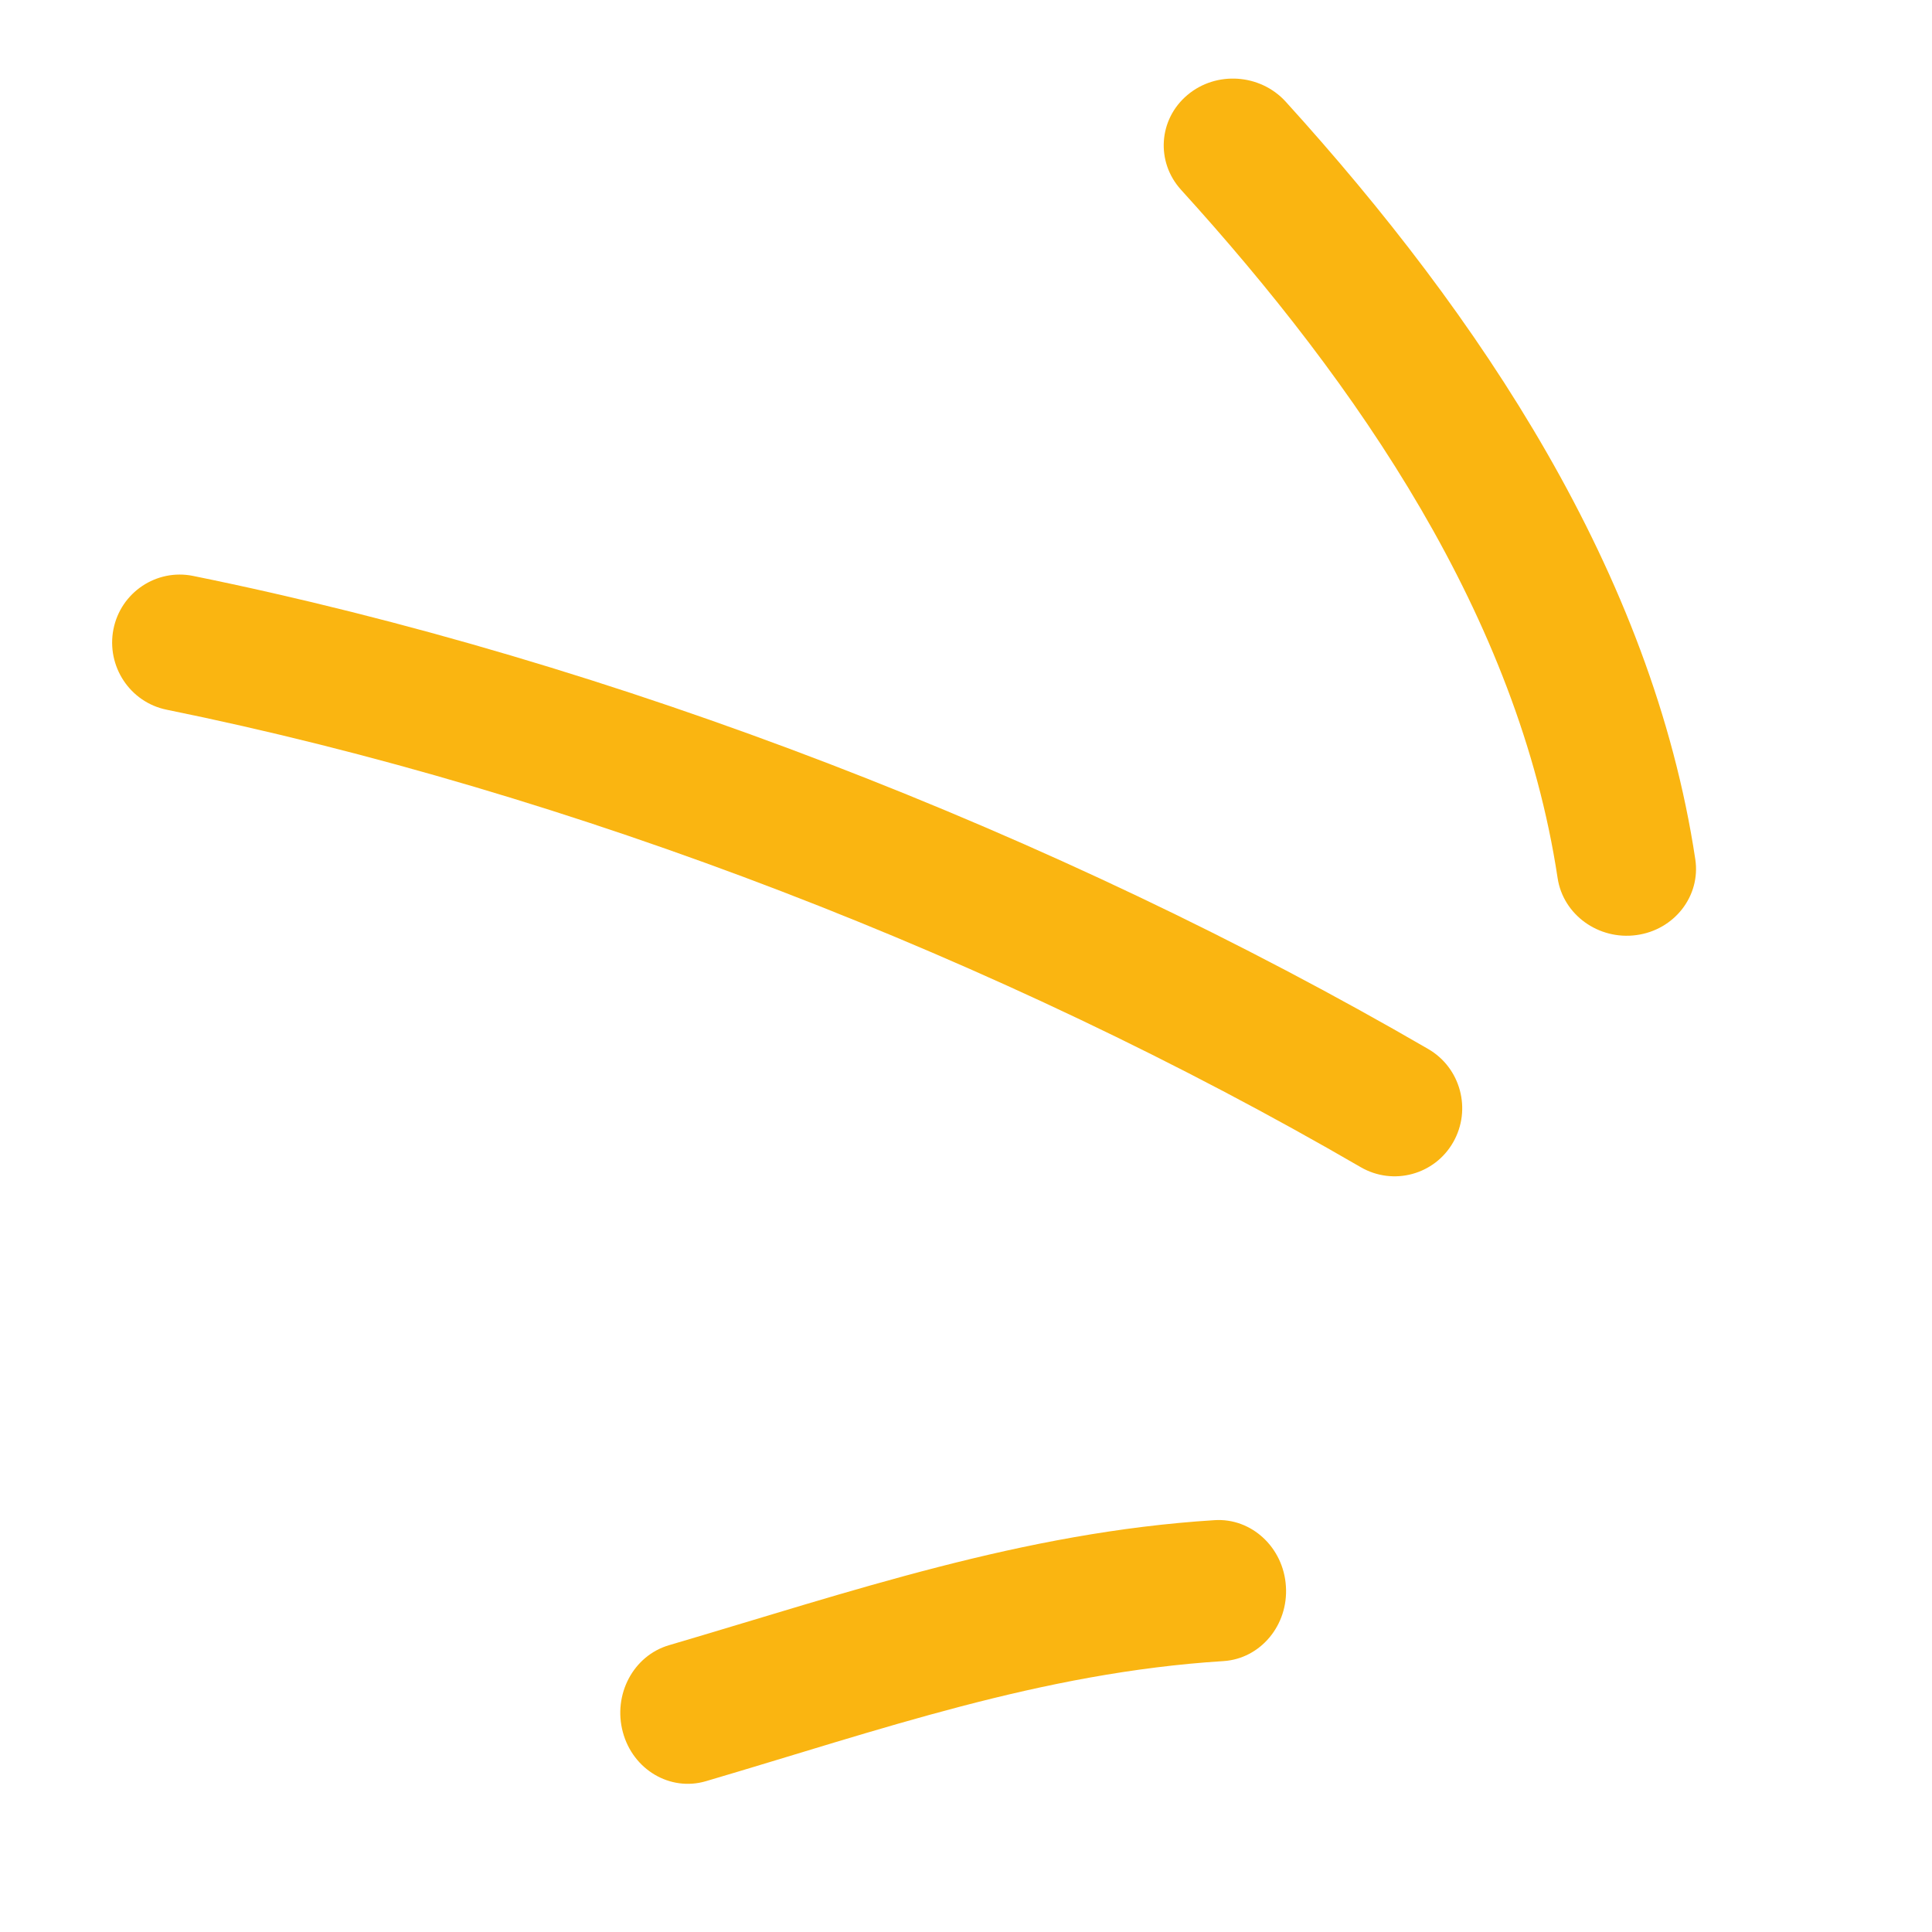 <svg xmlns="http://www.w3.org/2000/svg" width="41" height="41" viewBox="0 0 41 41" fill="none"><path fill-rule="evenodd" clip-rule="evenodd" d="M25.776 32.26C21.696 32.516 18.071 33.774 14.197 34.914C13.44 35.136 13.003 35.962 13.218 36.759C13.432 37.557 14.222 38.022 14.979 37.8C18.652 36.72 22.089 35.495 25.964 35.251C26.748 35.201 27.343 34.49 27.289 33.665C27.239 32.84 26.559 32.21 25.776 32.26Z" fill="#FAB511"></path><path fill-rule="evenodd" clip-rule="evenodd" d="M30.308 22.261C22.438 17.695 13.015 14.034 4.098 12.222C3.32 12.064 2.561 12.572 2.407 13.355C2.254 14.138 2.758 14.903 3.536 15.061C12.158 16.814 21.271 20.353 28.878 24.77C29.568 25.169 30.447 24.93 30.84 24.238C31.234 23.546 30.998 22.66 30.308 22.261Z" fill="#FAB511"></path><path fill-rule="evenodd" clip-rule="evenodd" d="M35.977 18.237C35.059 12.15 31.404 6.696 27.282 2.155C26.741 1.564 25.808 1.502 25.199 2.016C24.585 2.532 24.526 3.432 25.061 4.025C28.818 8.159 32.218 13.091 33.055 18.634C33.172 19.412 33.923 19.954 34.728 19.844C35.533 19.735 36.094 19.014 35.977 18.237Z" fill="#FAB511"></path></svg>